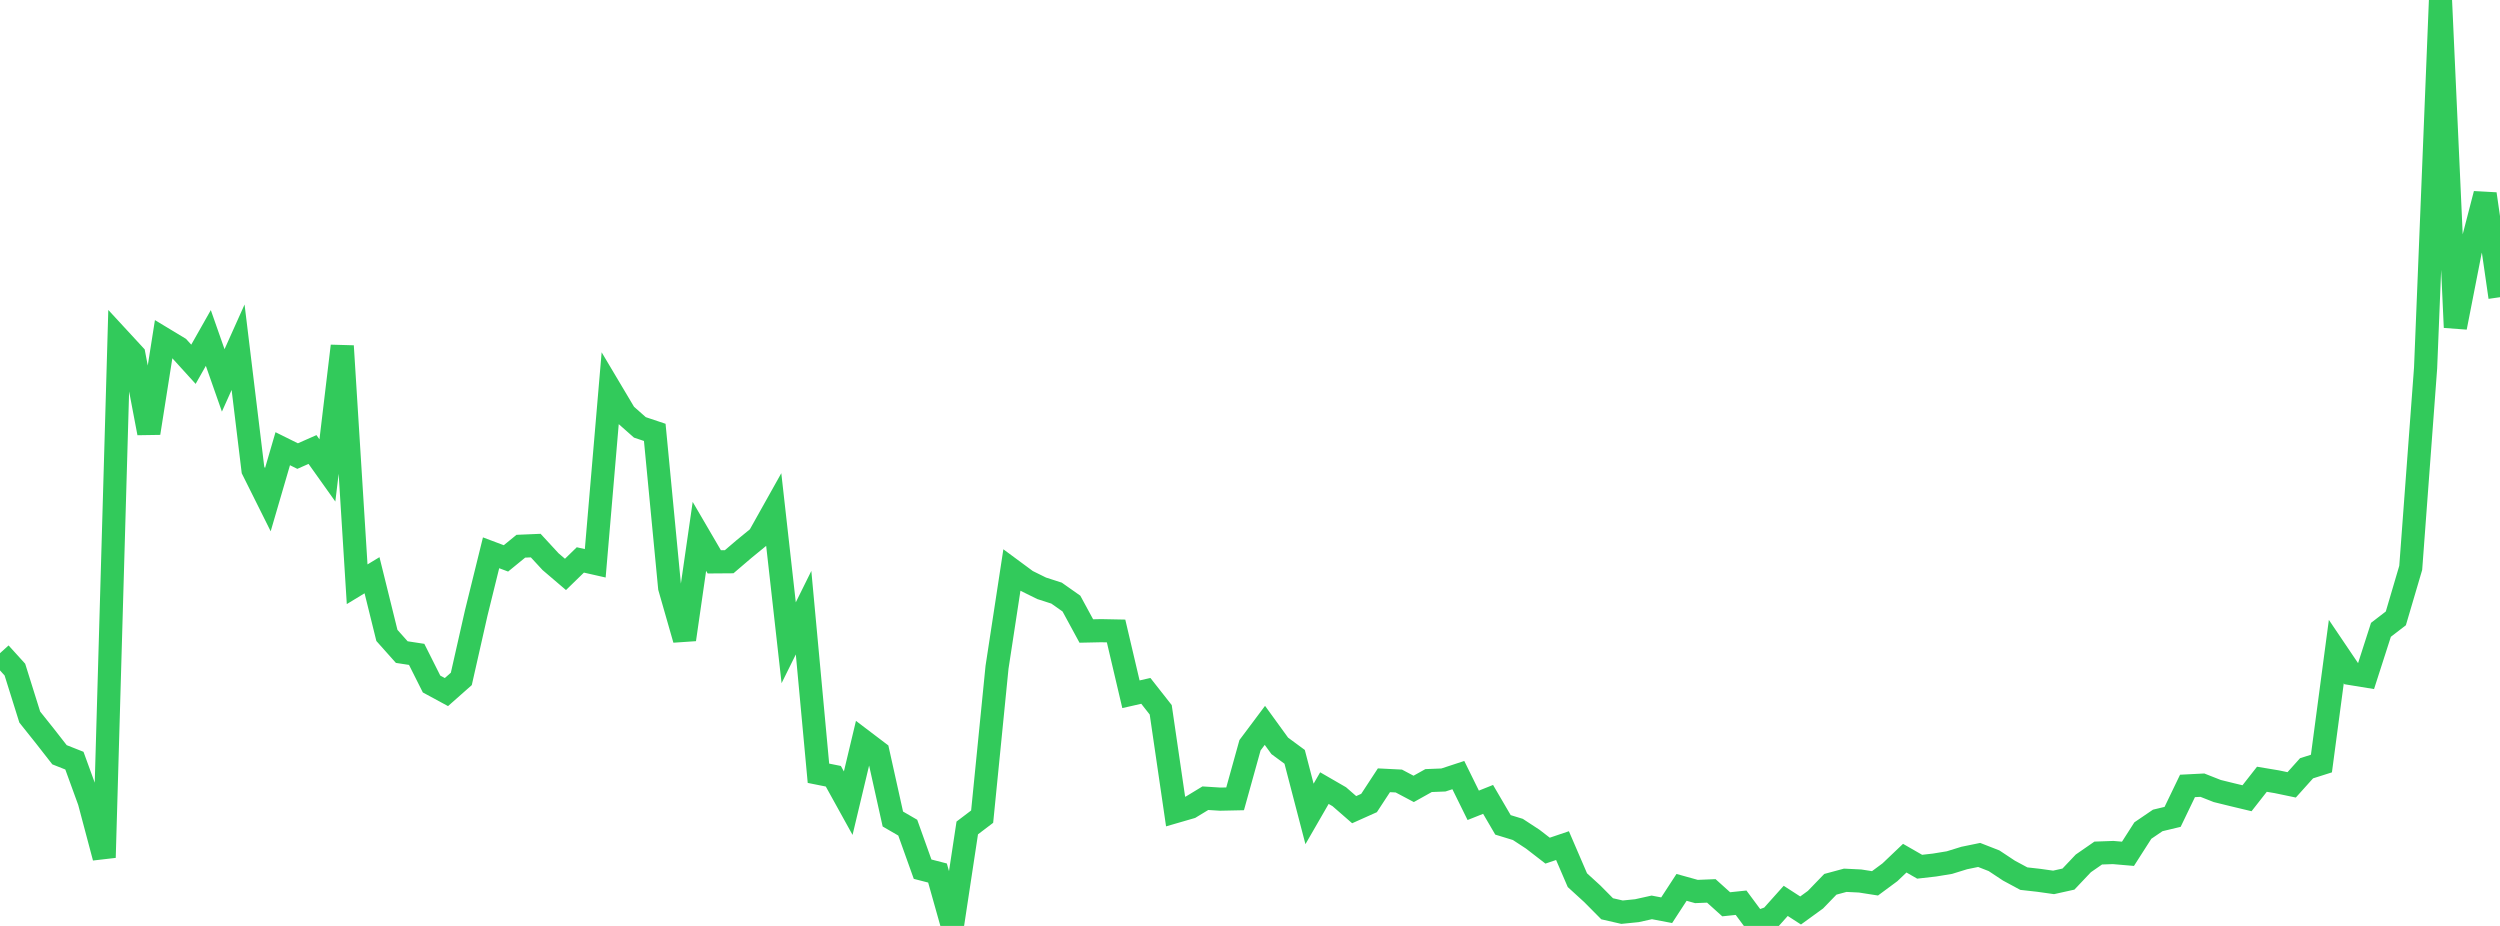 <?xml version="1.0" standalone="no"?>
<!DOCTYPE svg PUBLIC "-//W3C//DTD SVG 1.1//EN" "http://www.w3.org/Graphics/SVG/1.1/DTD/svg11.dtd">

<svg width="135" height="50" viewBox="0 0 135 50" preserveAspectRatio="none" 
  xmlns="http://www.w3.org/2000/svg"
  xmlns:xlink="http://www.w3.org/1999/xlink">


<polyline points="0.0, 35.273 0.804, 36.159 1.607, 38.722 2.411, 39.729 3.214, 40.757 4.018, 41.075 4.821, 43.282 5.625, 46.308 6.429, 18.288 7.232, 19.158 8.036, 23.386 8.839, 18.301 9.643, 18.787 10.446, 19.671 11.25, 18.251 12.054, 20.542 12.857, 18.751 13.661, 25.374 14.464, 26.984 15.268, 24.23 16.071, 24.628 16.875, 24.273 17.679, 25.403 18.482, 18.685 19.286, 31.55 20.089, 31.062 20.893, 34.313 21.696, 35.213 22.5, 35.336 23.304, 36.937 24.107, 37.372 24.911, 36.661 25.714, 33.111 26.518, 29.851 27.321, 30.153 28.125, 29.496 28.929, 29.462 29.732, 30.332 30.536, 31.018 31.339, 30.236 32.143, 30.418 32.946, 21.016 33.75, 22.368 34.554, 23.079 35.357, 23.348 36.161, 31.731 36.964, 34.534 37.768, 28.964 38.571, 30.34 39.375, 30.334 40.179, 29.647 40.982, 28.99 41.786, 27.554 42.589, 34.709 43.393, 33.085 44.196, 41.756 45.0, 41.917 45.804, 43.371 46.607, 40.004 47.411, 40.614 48.214, 44.227 49.018, 44.693 49.821, 46.936 50.625, 47.143 51.429, 50.0 52.232, 44.709 53.036, 44.099 53.839, 36.036 54.643, 30.779 55.446, 31.372 56.25, 31.769 57.054, 32.028 57.857, 32.593 58.661, 34.074 59.464, 34.057 60.268, 34.073 61.071, 37.49 61.875, 37.307 62.679, 38.33 63.482, 43.824 64.286, 43.591 65.089, 43.103 65.893, 43.154 66.696, 43.137 67.5, 40.244 68.304, 39.17 69.107, 40.277 69.911, 40.869 70.714, 43.952 71.518, 42.558 72.321, 43.022 73.125, 43.722 73.929, 43.362 74.732, 42.135 75.536, 42.175 76.339, 42.6 77.143, 42.151 77.946, 42.119 78.75, 41.855 79.554, 43.487 80.357, 43.167 81.161, 44.543 81.964, 44.789 82.768, 45.315 83.571, 45.935 84.375, 45.663 85.179, 47.53 85.982, 48.263 86.786, 49.074 87.589, 49.258 88.393, 49.177 89.196, 48.999 90.0, 49.152 90.804, 47.918 91.607, 48.141 92.411, 48.108 93.214, 48.831 94.018, 48.747 94.821, 49.83 95.625, 49.546 96.429, 48.647 97.232, 49.166 98.036, 48.583 98.839, 47.752 99.643, 47.535 100.446, 47.574 101.25, 47.7 102.054, 47.105 102.857, 46.341 103.661, 46.803 104.464, 46.712 105.268, 46.58 106.071, 46.332 106.875, 46.167 107.679, 46.481 108.482, 47.013 109.286, 47.446 110.089, 47.536 110.893, 47.649 111.696, 47.471 112.5, 46.622 113.304, 46.065 114.107, 46.036 114.911, 46.105 115.714, 44.85 116.518, 44.303 117.321, 44.111 118.125, 42.44 118.929, 42.399 119.732, 42.715 120.536, 42.913 121.339, 43.105 122.143, 42.08 122.946, 42.214 123.75, 42.382 124.554, 41.487 125.357, 41.232 126.161, 35.186 126.964, 36.375 127.768, 36.506 128.571, 34.01 129.375, 33.392 130.179, 30.664 130.982, 19.873 131.786, 0.0 132.589, 17.68 133.393, 13.573 134.196, 10.473 135.0, 16.049" fill="none" stroke="#32ca5b" stroke-width="1.25"/>

</svg>